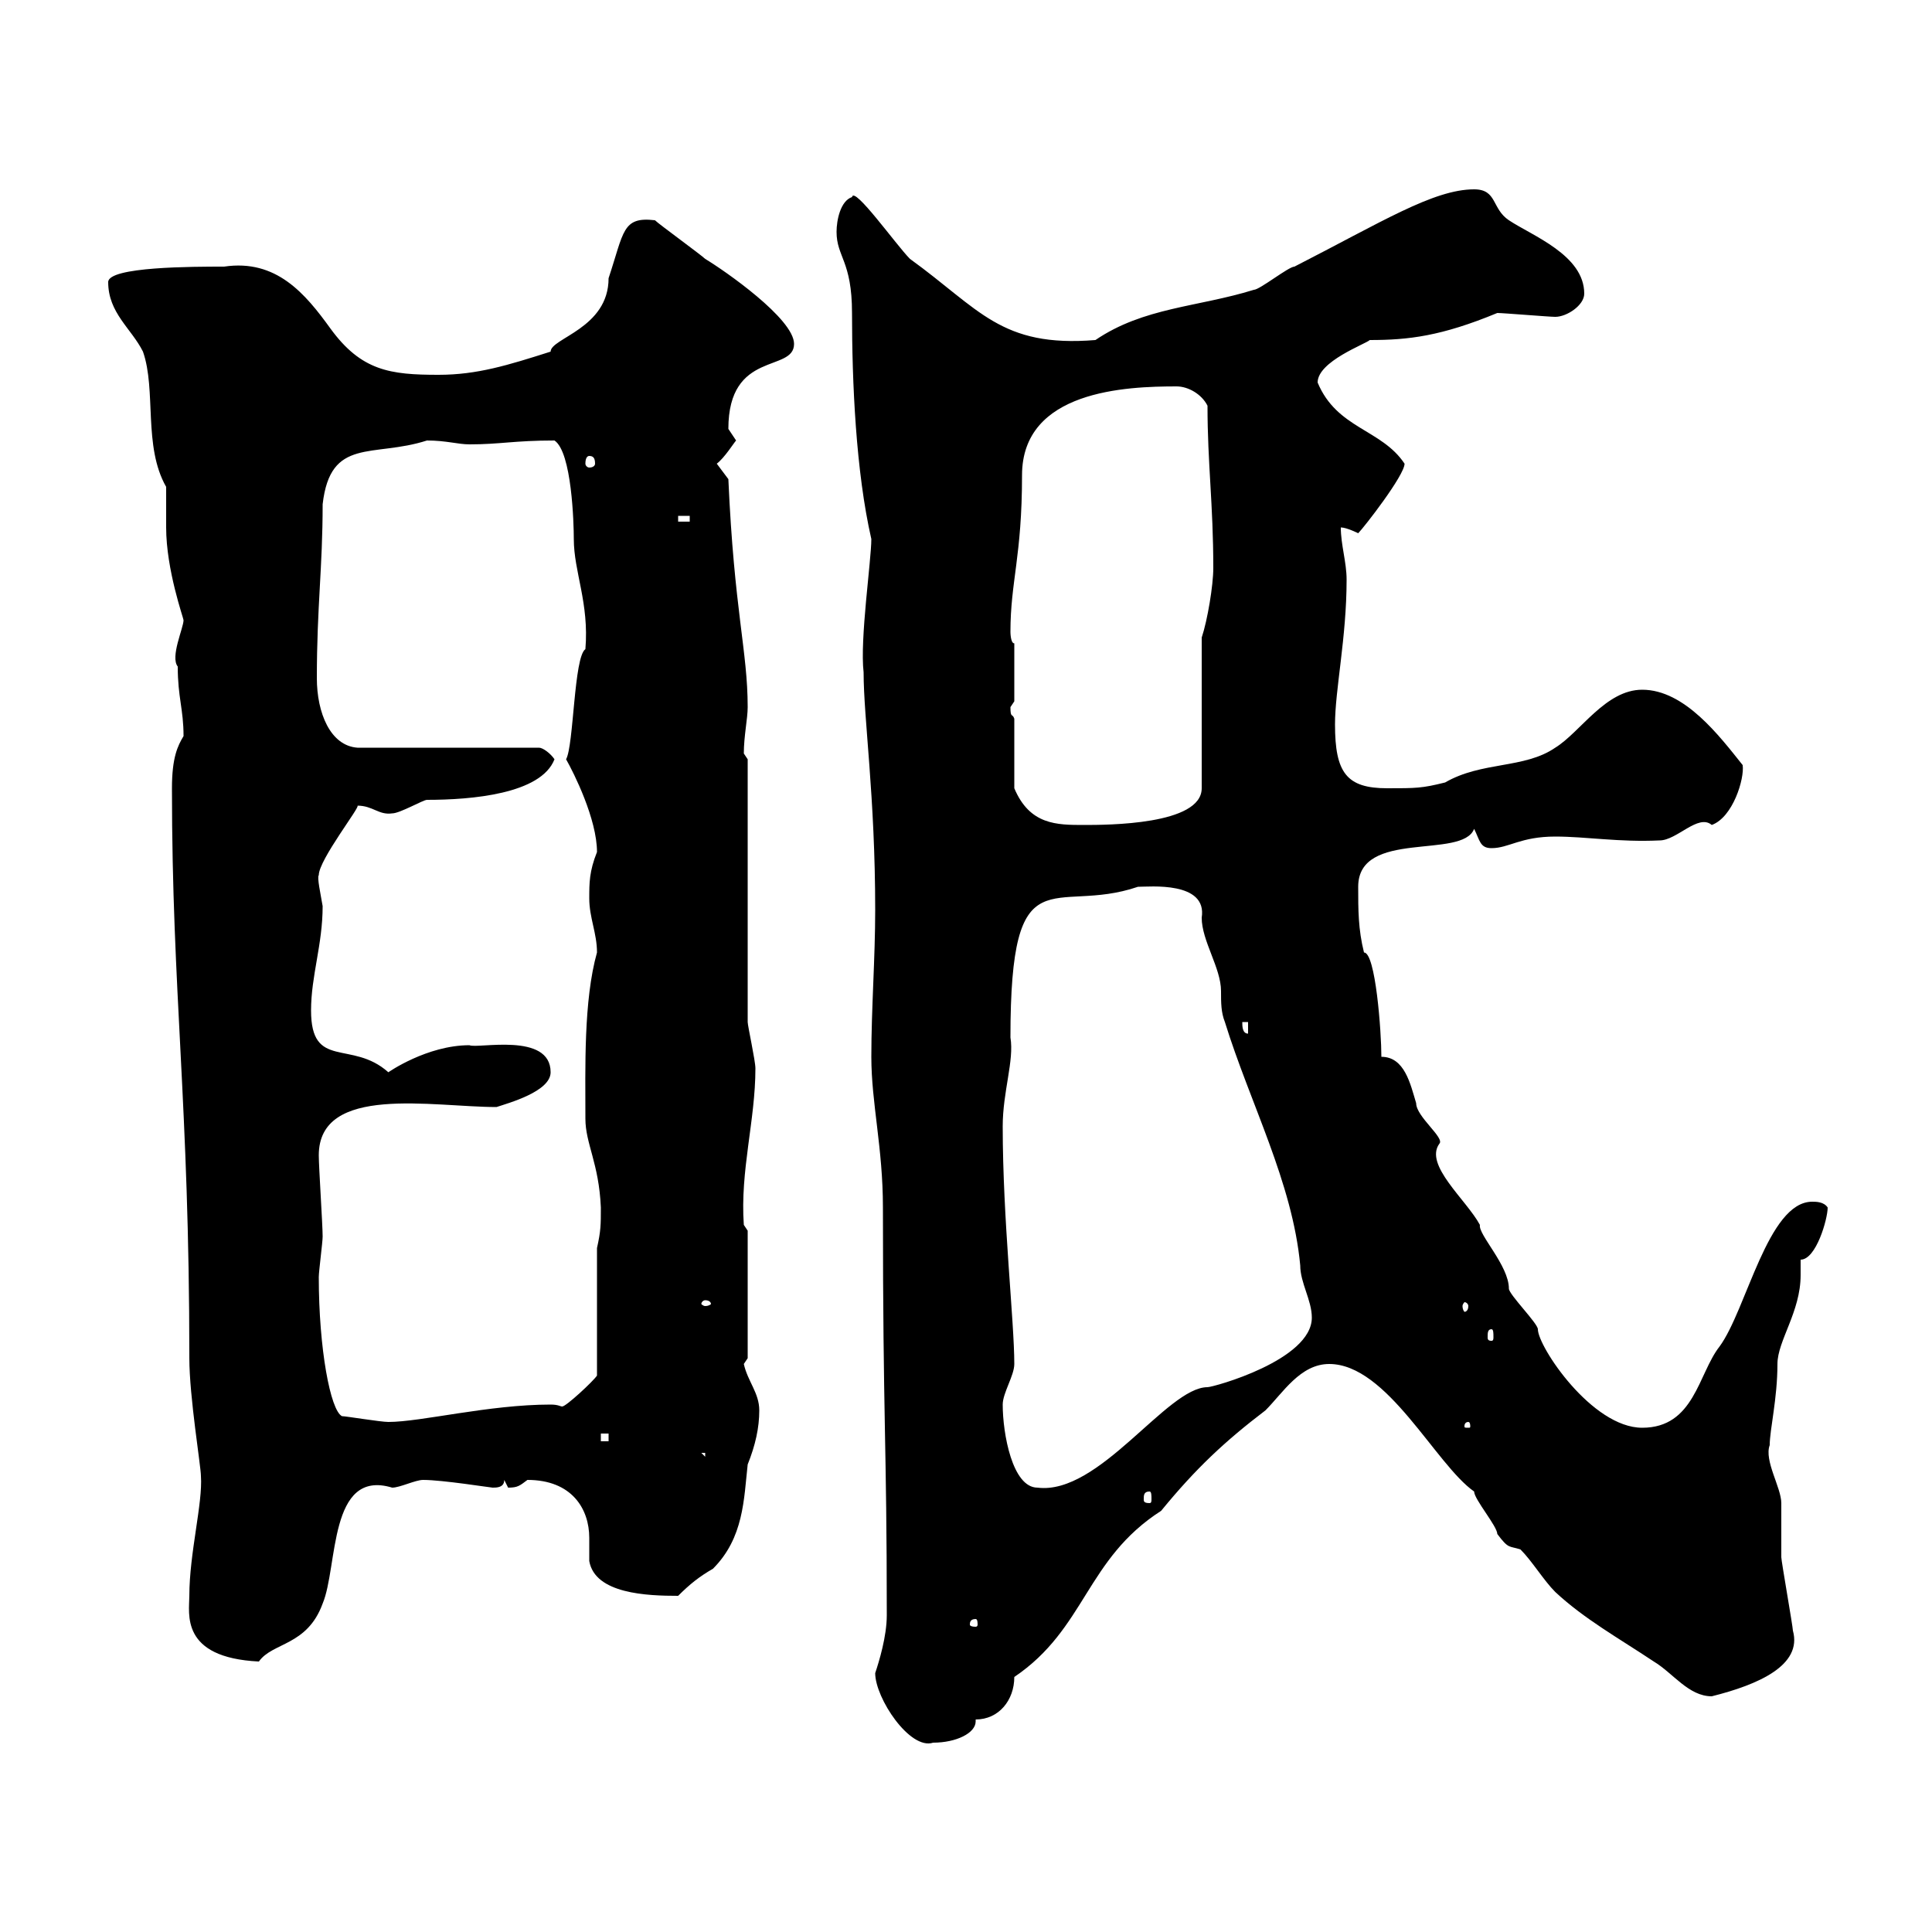 <svg xmlns="http://www.w3.org/2000/svg" xmlns:xlink="http://www.w3.org/1999/xlink" width="300" height="300"><path d="M135.90 259.80C135.90 263.70 141.30 271.80 144.90 270.60C148.50 270.60 151.50 269.10 151.50 267.30C151.50 267.30 151.50 267 151.50 267C155.10 267 157.50 264 157.50 260.40C168.60 252.90 168.60 242.10 180.30 234.60C185.70 228 190.20 223.80 196.50 219C199.20 216.30 201.90 211.80 206.40 211.80C215.40 211.80 222.90 227.40 228.90 231.60C228.90 232.80 232.50 237 232.50 238.20C234.30 240.60 234.30 240 236.10 240.60C237.90 242.40 239.70 245.40 241.50 247.20C246 251.40 251.40 254.40 256.80 258C259.80 259.80 262.20 263.40 265.80 263.40C273 261.60 279.90 258.60 278.40 253.20C278.40 252.60 276.60 242.40 276.60 241.80C276.60 240.60 276.60 234.60 276.60 233.40C276.60 231 273.90 226.80 274.80 224.40C274.80 222 276 217.20 276 211.80C276 208.20 279.60 203.70 279.60 198C279.60 197.10 279.60 196.50 279.60 195.60C282 195.60 283.80 189.30 283.80 187.50C283.20 186.60 282 186.60 281.40 186.60C274.50 186.60 271.20 203.40 267 209.10C263.70 213.30 263.10 221.70 255 221.70C247.20 221.70 238.80 209.10 238.80 206.40C238.80 205.50 234.30 201 234.30 200.10C234.30 196.50 229.50 191.70 229.80 190.20C227.70 186.30 221.10 180.90 223.50 177.60C224.40 176.70 219.90 173.40 219.90 171.30C219 168.30 218.10 164.10 214.50 164.10C214.50 160.20 213.60 147.90 211.80 147.90C210.90 144.30 210.90 141.30 210.90 137.70C210.90 128.70 227.10 133.50 228.90 128.70C229.80 130.50 229.80 131.70 231.60 131.70C234.30 131.70 236.10 129.90 241.50 129.90C246.30 129.90 251.40 130.80 257.70 130.50C260.40 130.50 263.70 126.30 265.80 128.10C269.10 126.90 270.90 120.90 270.60 118.80C267 114.30 261.60 107.10 255 107.10C249.30 107.10 245.40 113.70 241.50 116.10C236.70 119.40 230.10 118.20 224.40 121.50C220.80 122.40 219.90 122.40 215.40 122.40C209.10 122.40 207.30 120 207.30 112.50C207.30 107.10 209.10 99 209.10 90C209.10 87.30 208.20 84.60 208.20 81.90C209.10 81.90 210.90 82.80 210.90 82.80C211.80 81.90 218.10 73.80 218.10 72C214.50 66.60 207.60 66.60 204.60 59.40C204.60 56.10 212.10 53.40 212.70 52.80C218.70 52.80 223.80 52.20 232.50 48.60C233.40 48.60 240.60 49.20 241.50 49.20C243.30 49.20 246 47.40 246 45.60C246 39.60 237.90 36.60 234.30 34.20C231.60 32.40 232.50 29.40 228.90 29.40C222.60 29.40 214.50 34.50 201 41.40C200.10 41.40 195.60 45 194.70 45C186 47.70 177.60 47.70 170.10 52.80C155.40 54 152.10 48 141.30 40.20C139.20 38.10 132.60 28.80 132.30 30.60C130.50 31.20 129.90 34.20 129.90 36C129.90 39.90 132.30 40.50 132.30 48.60C132.30 59.40 132.90 73.20 135.30 83.70C135.30 87 133.50 99.30 134.10 104.40C134.10 111.60 135.90 123.60 135.90 141.30C135.90 148.80 135.30 156.60 135.30 164.10C135.30 171.30 137.10 178.20 137.10 187.50C137.10 220.80 137.70 223.80 137.70 250.80C137.70 254.10 136.50 258 135.90 259.80ZM29.40 247.80C29.40 250.50 27.90 257.40 40.20 258C42.30 255 47.70 255.60 50.10 249C52.50 243.30 51 228 60.90 231C62.10 231 64.50 229.80 65.70 229.80C68.70 229.80 76.20 231 76.50 231C77.10 231 78.30 231 78.30 229.80C78.30 229.80 78.90 231 78.90 231C80.40 231 80.70 230.70 81.90 229.80C88.80 229.80 91.50 234.30 91.50 238.80C91.50 240 91.50 241.50 91.50 242.40C92.40 247.50 100.50 247.80 105.30 247.80C107.10 246 108.60 244.80 110.70 243.60C115.50 238.80 115.50 232.80 116.10 227.40C117.30 224.40 117.90 221.70 117.90 219C117.90 216.30 116.10 214.50 115.50 211.80L116.10 210.90L116.10 191.10L115.50 190.20C114.90 181.80 117.30 174 117.30 165.90C117.30 164.70 116.10 159.30 116.10 158.70L116.10 117.90C116.10 117.90 115.50 117 115.50 117C115.50 114.30 116.10 111.60 116.10 109.80C116.10 101.10 114 94.80 113.10 74.40L111.30 72C112.50 71.10 114 68.70 114.30 68.40C114.30 68.40 113.10 66.60 113.10 66.60C113.10 54.30 123.30 57.90 123.30 53.40C123.30 49.50 112.50 42 109.50 40.20C108.90 39.60 102.30 34.80 101.70 34.20C96.60 33.60 96.90 36 94.50 43.20C94.50 51 85.50 52.50 85.50 54.60C78.90 56.70 74.10 58.20 68.10 58.20C60.60 58.20 56.10 57.60 51.30 51C47.40 45.60 42.90 40.20 34.80 41.40C30 41.40 16.80 41.40 16.80 43.80C16.80 48.60 20.40 51 22.20 54.60C24.30 60.60 22.20 69.30 25.80 75.60C25.80 76.20 25.80 81 25.80 81.90C25.80 88.50 28.50 96 28.50 96.30C28.50 97.50 26.40 102 27.60 103.50C27.60 108.30 28.50 110.10 28.50 114.30C27.60 115.80 26.70 117.60 26.70 122.40C26.70 154.20 29.40 171.30 29.40 210.90C29.40 216.90 31.20 227.70 31.20 229.20C31.50 233.40 29.40 241.20 29.40 247.80ZM151.50 251.40C151.80 251.40 151.80 252 151.80 252.30C151.80 252.30 151.80 252.60 151.50 252.60C150.60 252.60 150.60 252.30 150.60 252.30C150.60 252 150.60 251.40 151.50 251.40ZM178.50 231.60C178.80 231.60 178.80 232.20 178.80 232.80C178.80 233.10 178.80 233.40 178.50 233.40C177.60 233.40 177.60 233.10 177.60 232.80C177.60 232.20 177.60 231.60 178.50 231.60ZM155.70 218.10C155.70 216.30 157.50 213.60 157.50 211.80C157.50 205.20 155.70 189.30 155.70 174.90C155.70 169.50 157.50 164.70 156.90 161.10C156.90 132 163.50 142.20 176.70 137.70C178.50 137.70 187.50 136.80 186.60 142.50C186.60 146.10 189.60 150.30 189.60 153.90C189.60 155.70 189.60 157.20 190.20 158.70C194.10 171.30 200.70 183.60 201.90 196.50C201.90 199.20 203.70 201.90 203.70 204.60C203.70 211.20 188.40 215.40 187.50 215.40C181.20 215.40 170.70 232.20 161.10 231C157.20 231 155.70 222.60 155.70 218.10ZM108.90 225.60L109.50 225.60L109.50 226.20ZM93.30 222.60L94.50 222.60L94.50 223.80L93.30 223.80ZM228 220.80C228.30 220.80 228.30 221.40 228.30 221.40C228.30 221.70 228.30 221.70 228 221.70C227.40 221.70 227.40 221.70 227.40 221.40C227.40 221.40 227.40 220.80 228 220.80ZM53.10 219.90C51.30 219 49.50 209.40 49.50 198.30C49.50 197.40 50.10 192.90 50.10 192C50.10 190.20 49.50 181.20 49.50 179.40C49.50 168.30 67.20 171.90 77.10 171.90C78.90 171.30 85.50 169.50 85.50 166.50C85.50 160.20 74.10 162.90 72.90 162.30C66.30 162.30 60.30 166.50 60.30 166.50C54.60 161.40 48.30 166.20 48.30 156.90C48.30 151.50 50.10 146.70 50.10 140.70C49.80 138.90 49.20 136.20 49.50 135.90C49.50 133.50 56.10 125.10 55.50 125.10C57.90 125.10 58.80 126.60 60.90 126.30C62.10 126.30 65.70 124.20 66.30 124.20C73.20 124.20 84 123.30 86.10 117.90C85.50 117 84.30 116.10 83.70 116.10L55.50 116.10C51.30 115.80 49.20 110.70 49.20 105.30C49.20 94.20 50.10 88.20 50.10 78.30C51.30 67.80 57.90 71.10 66.30 68.40C69.30 68.40 71.10 69 72.90 69C77.70 69 79.80 68.40 86.10 68.40C88.80 70.20 89.10 81.30 89.10 83.70C89.10 88.80 91.50 93.60 90.90 100.80C89.10 102 89.10 115.80 87.90 117.90C89.10 120 92.70 127.20 92.70 132.30C91.50 135.30 91.50 137.10 91.50 139.50C91.50 142.50 92.70 144.90 92.70 147.90C90.60 155.40 90.90 165.90 90.90 173.70C90.90 177.60 93 180.60 93.30 187.50C93.30 190.20 93.30 191.10 92.70 193.80L92.70 213.60C92.10 214.50 87.90 218.40 87.30 218.40C87 218.40 86.70 218.10 85.50 218.10C75.90 218.10 65.40 220.80 60.30 220.80C59.10 220.80 53.70 219.90 53.10 219.90ZM231.60 206.40C231.90 206.40 231.90 207 231.90 207.60C231.90 207.90 231.90 208.20 231.60 208.20C231 208.20 231 207.90 231 207.60C231 207 231 206.40 231.60 206.40ZM109.50 201.90C110.10 201.90 110.40 202.20 110.40 202.50C110.40 202.50 110.10 202.80 109.50 202.80C109.20 202.80 108.90 202.50 108.90 202.50C108.90 202.20 109.20 201.90 109.50 201.90ZM228 202.80C228 203.40 227.70 203.70 227.40 203.70C227.40 203.70 227.10 203.40 227.10 202.80C227.10 202.50 227.40 202.20 227.40 202.20C227.70 202.20 228 202.50 228 202.80ZM192.90 158.70L193.80 158.70L193.80 160.50C192.90 160.50 192.90 159.30 192.90 158.70ZM157.50 111.60C157.20 110.70 156.90 111.60 156.90 109.80C156.90 109.80 157.50 108.90 157.50 108.90L157.50 99.90C156.90 99.90 156.90 98.10 156.90 98.10C156.90 90.30 158.70 86.40 158.70 73.80C158.70 60.60 174.90 60 182.70 60C184.50 60 186.60 61.20 187.50 63C187.50 72 188.40 78.30 188.40 88.20C188.40 90.90 187.50 96.30 186.60 99L186.60 122.40C186.60 128.10 171.90 128.10 168.30 128.10C164.10 128.10 159.90 128.10 157.50 122.40ZM105.30 80.10L107.10 80.10L107.10 81L105.30 81ZM91.50 70.80C92.10 70.80 92.40 71.10 92.40 72C92.40 72.30 92.10 72.60 91.50 72.60C91.20 72.60 90.90 72.30 90.90 72C90.90 71.10 91.20 70.80 91.50 70.80Z"/></svg>